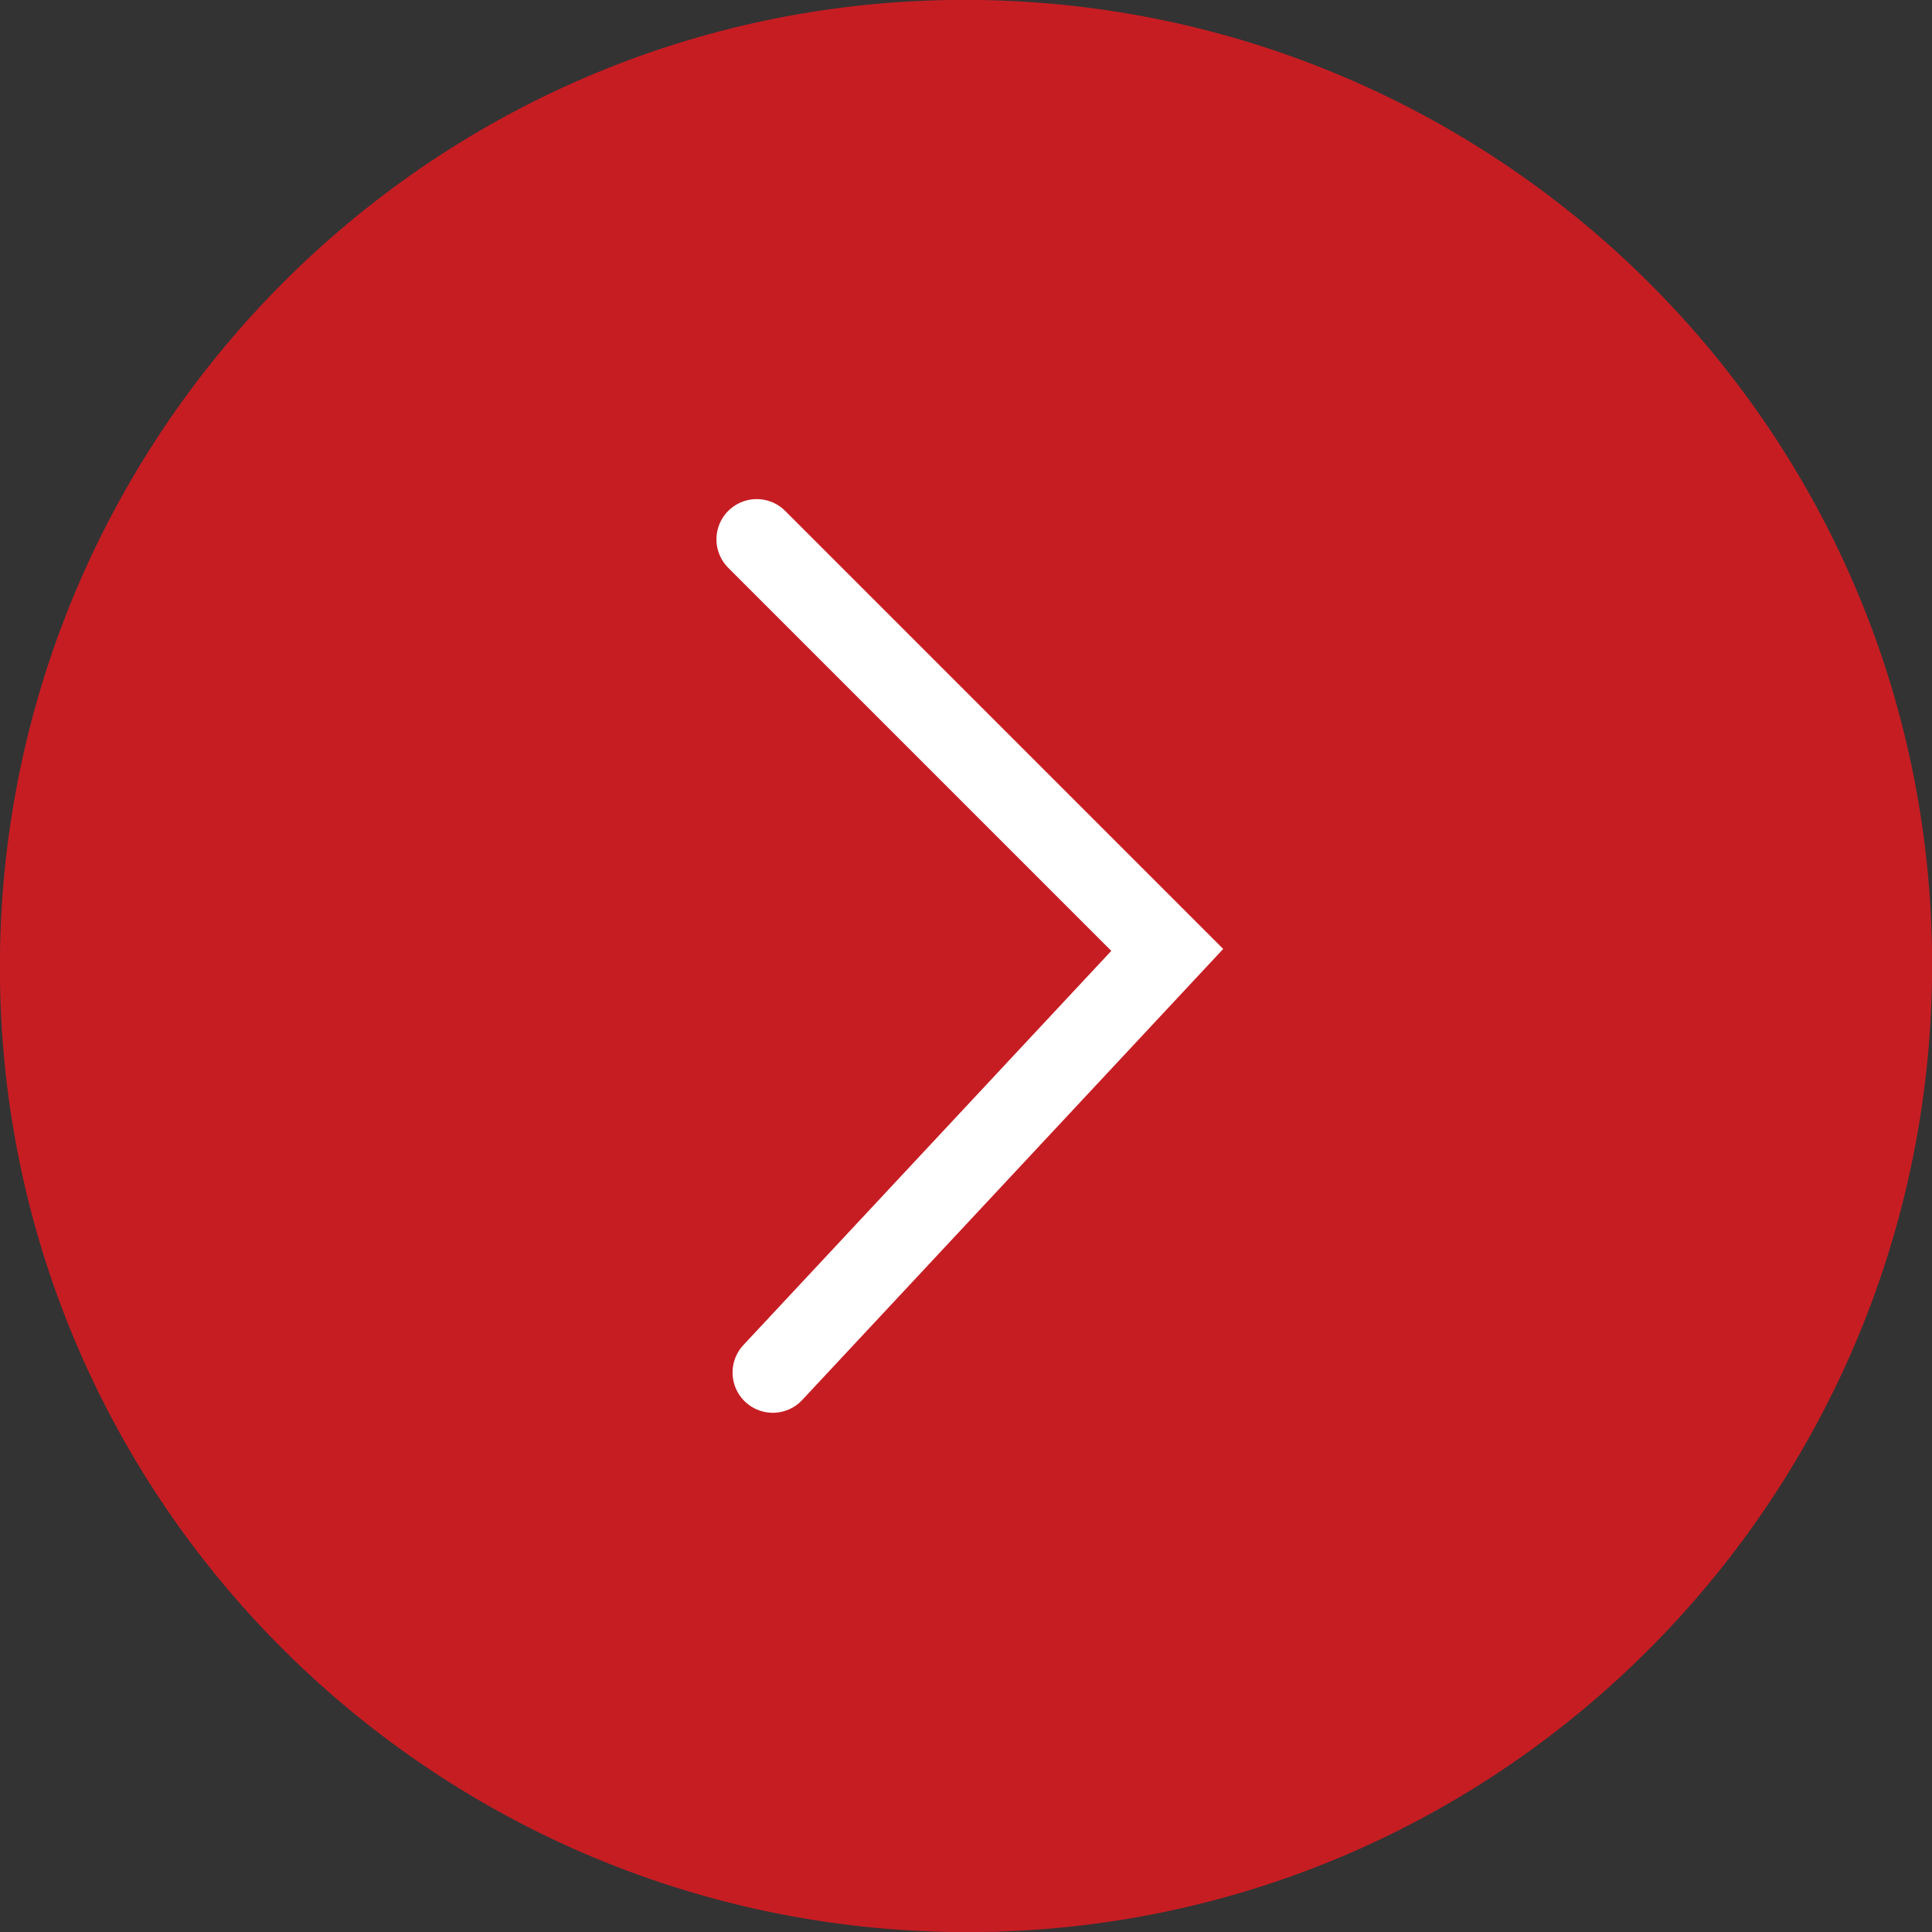 <?xml version="1.0" encoding="UTF-8"?>
<svg id="Layer_1" xmlns="http://www.w3.org/2000/svg" version="1.1" viewBox="0 0 48 48">
  <rect x="0" y="0" width="48" height="48" fill="#333333" stroke="none"/>
  <!-- Generator: Adobe Illustrator 29.0.0, SVG Export Plug-In . SVG Version: 2.1.0 Build 186)  -->
  <defs>
    <style>
      .st0 {
        fill: #c61d23;
      }

      .st1 {
        stroke: #fff;
        stroke-linecap: round;
      }

      .st1, .st2 {
        fill: none;
        stroke-width: 2px;
      }

      .st2 {
        stroke: #c61d23;
      }
    </style>
  </defs>
  <path class="st0" d="M24.4,47h0c-12.7.2-23.2-9.9-23.4-22.6h0C.8,11.7,10.9,1.2,23.6,1h0c12.7-.2,23.2,9.9,23.4,22.6h0c.2,12.7-9.9,23.2-22.6,23.4Z"/>
  <path class="st2" d="M24.4,47h0c-12.7.2-23.2-9.9-23.4-22.6h0C.8,11.7,10.9,1.2,23.6,1h0c12.7-.2,23.2,9.9,23.4,22.6h0c.2,12.7-9.9,23.2-22.6,23.4Z"/>
  <path class="st1" d="M19.2,34.1l9.8-10.5-10.2-10.2"/>
</svg>